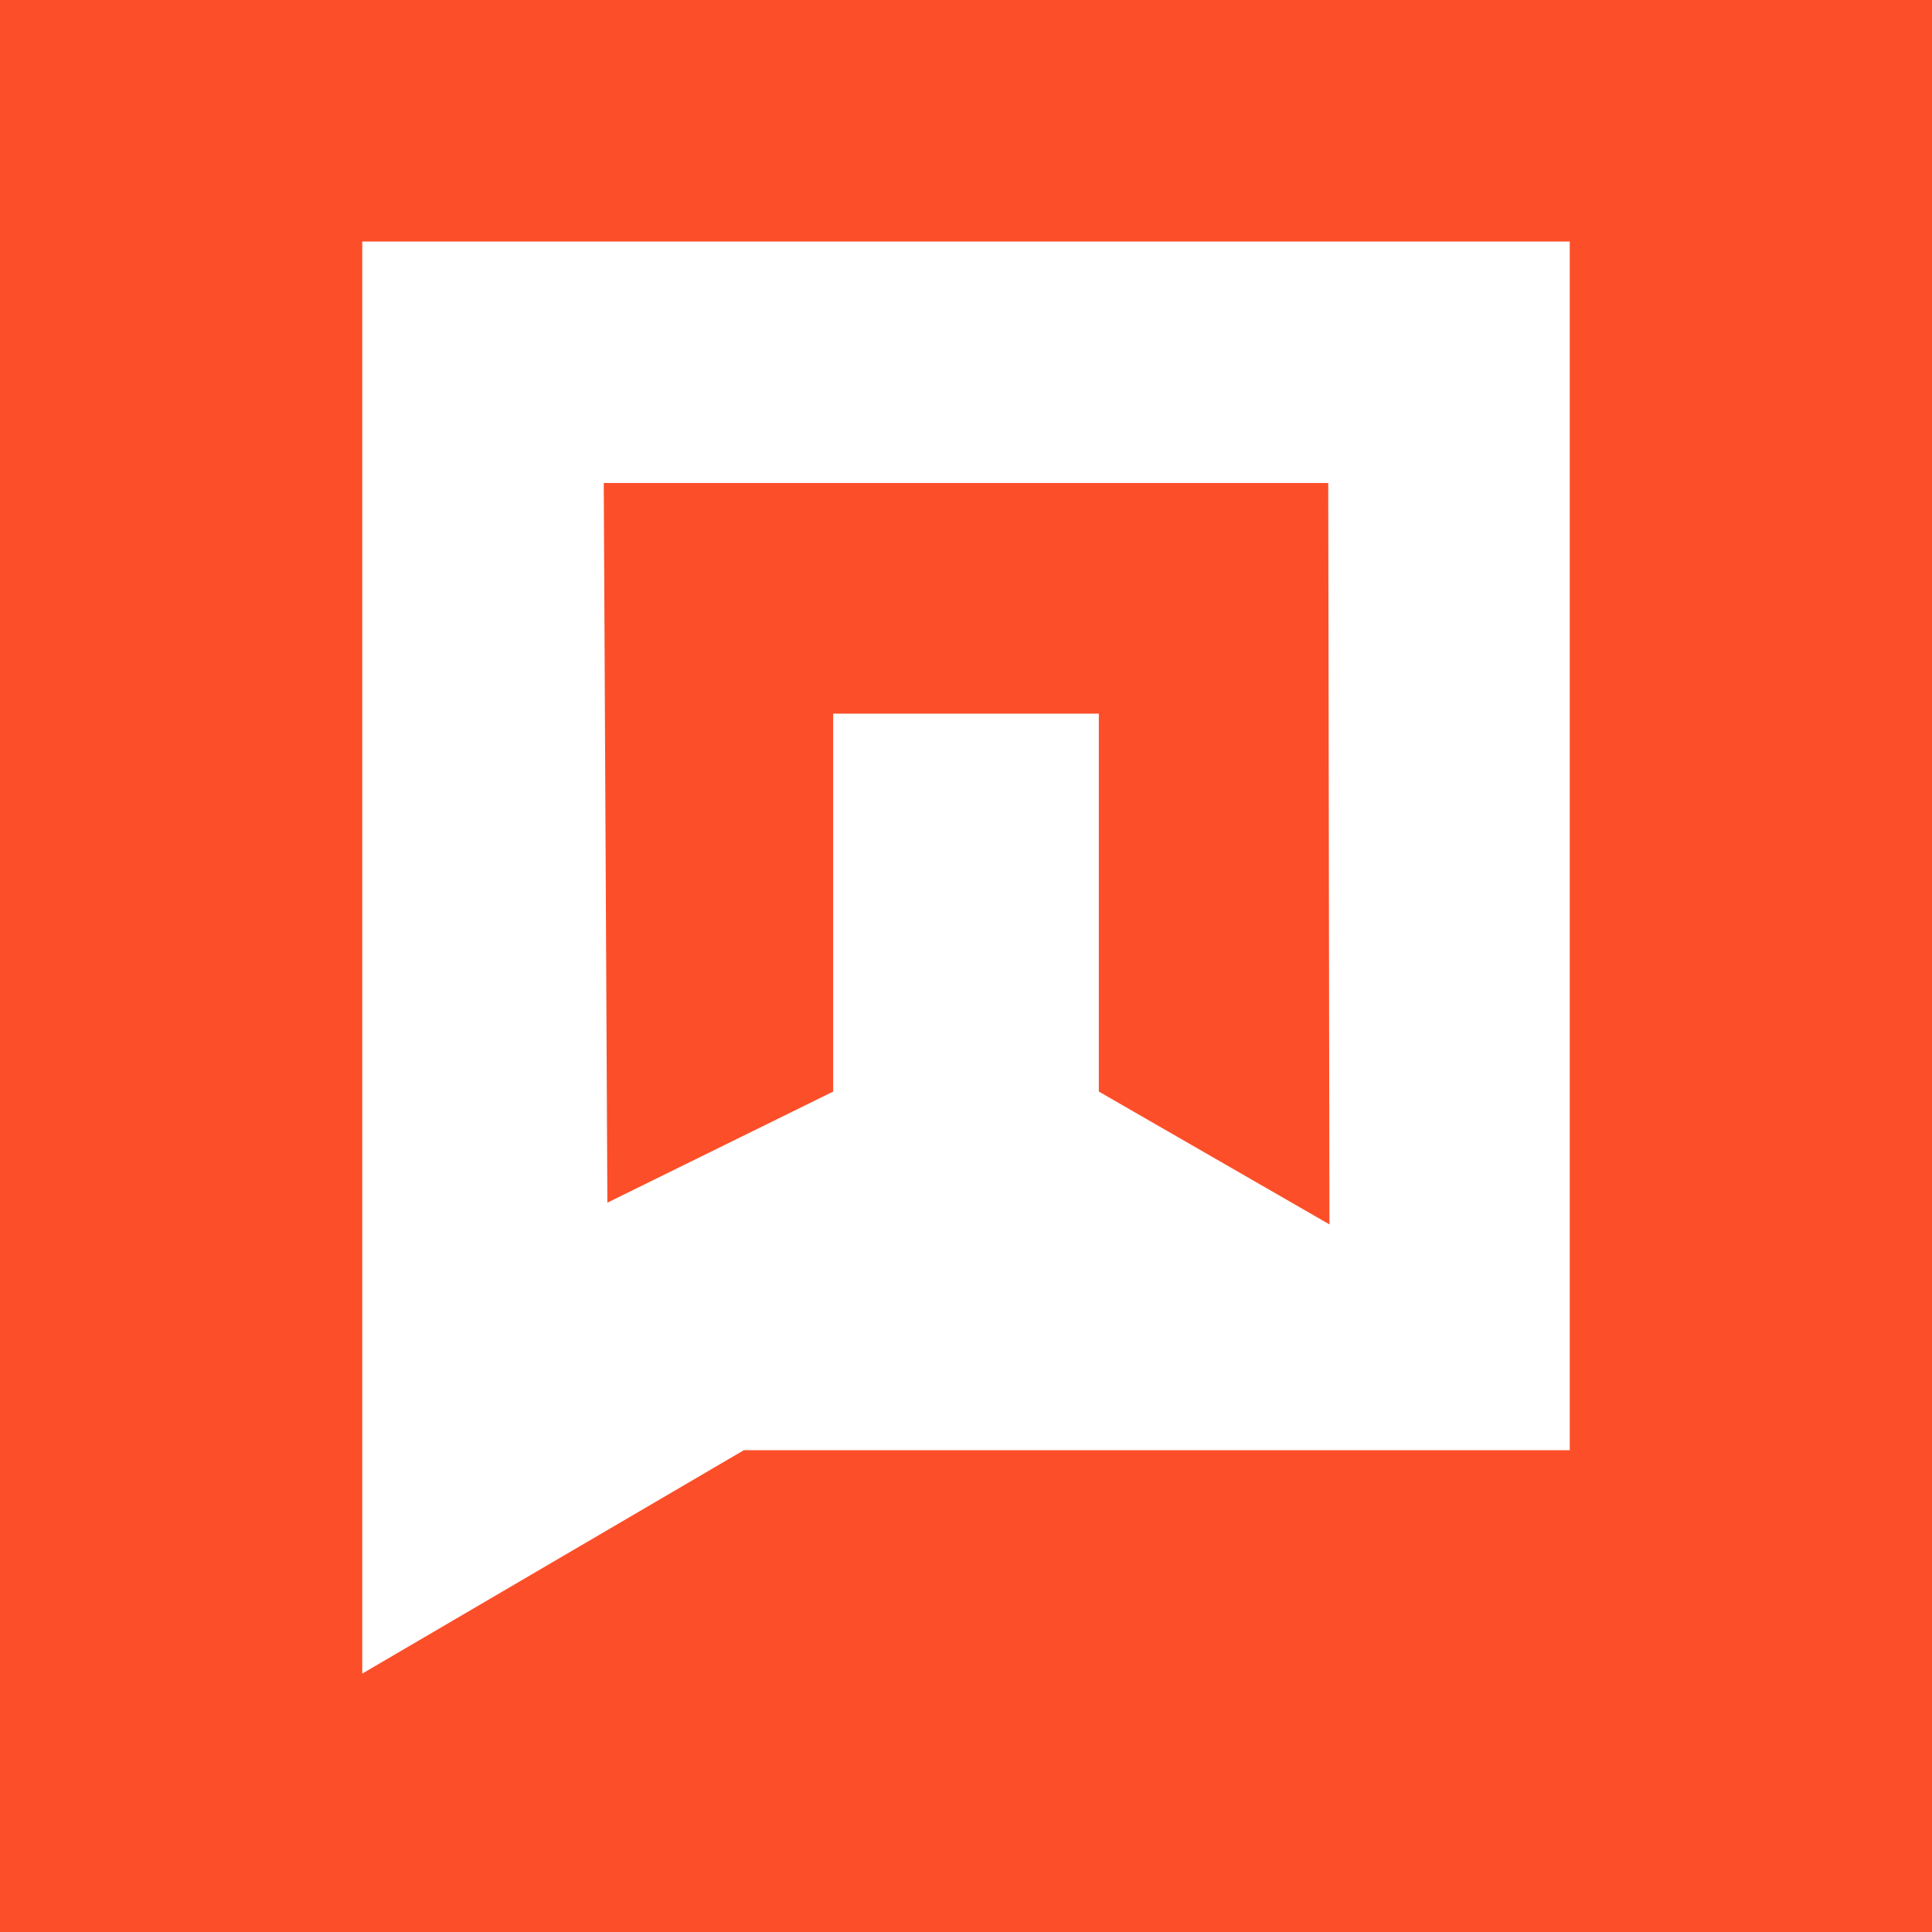 <?xml version="1.0" encoding="UTF-8"?> <svg xmlns="http://www.w3.org/2000/svg" xmlns:xlink="http://www.w3.org/1999/xlink" version="1.1" id="Слой_1" x="0px" y="0px" width="16px" height="16px" viewBox="0 0 16 16" style="enable-background:new 0 0 16 16;" xml:space="preserve"> <style type="text/css"> .st0{fill-rule:evenodd;clip-rule:evenodd;fill:#FC4F29;} .st1{fill-rule:evenodd;clip-rule:evenodd;fill:#FFFFFF;} </style> <g id="Слой_x0020_1"> <rect x="0" y="0" class="st0" width="16" height="16"></rect> <path class="st1" d="M3,2h10v10.01H6.16L3,13.86v-1.85l0,0L3,2L3,2z M6.9,5.91h2.2v3.13l1.91,1.1L11,4L5,4l0.03,5.96L6.9,9.04 L6.9,5.91L6.9,5.91z"></path> </g> </svg> 